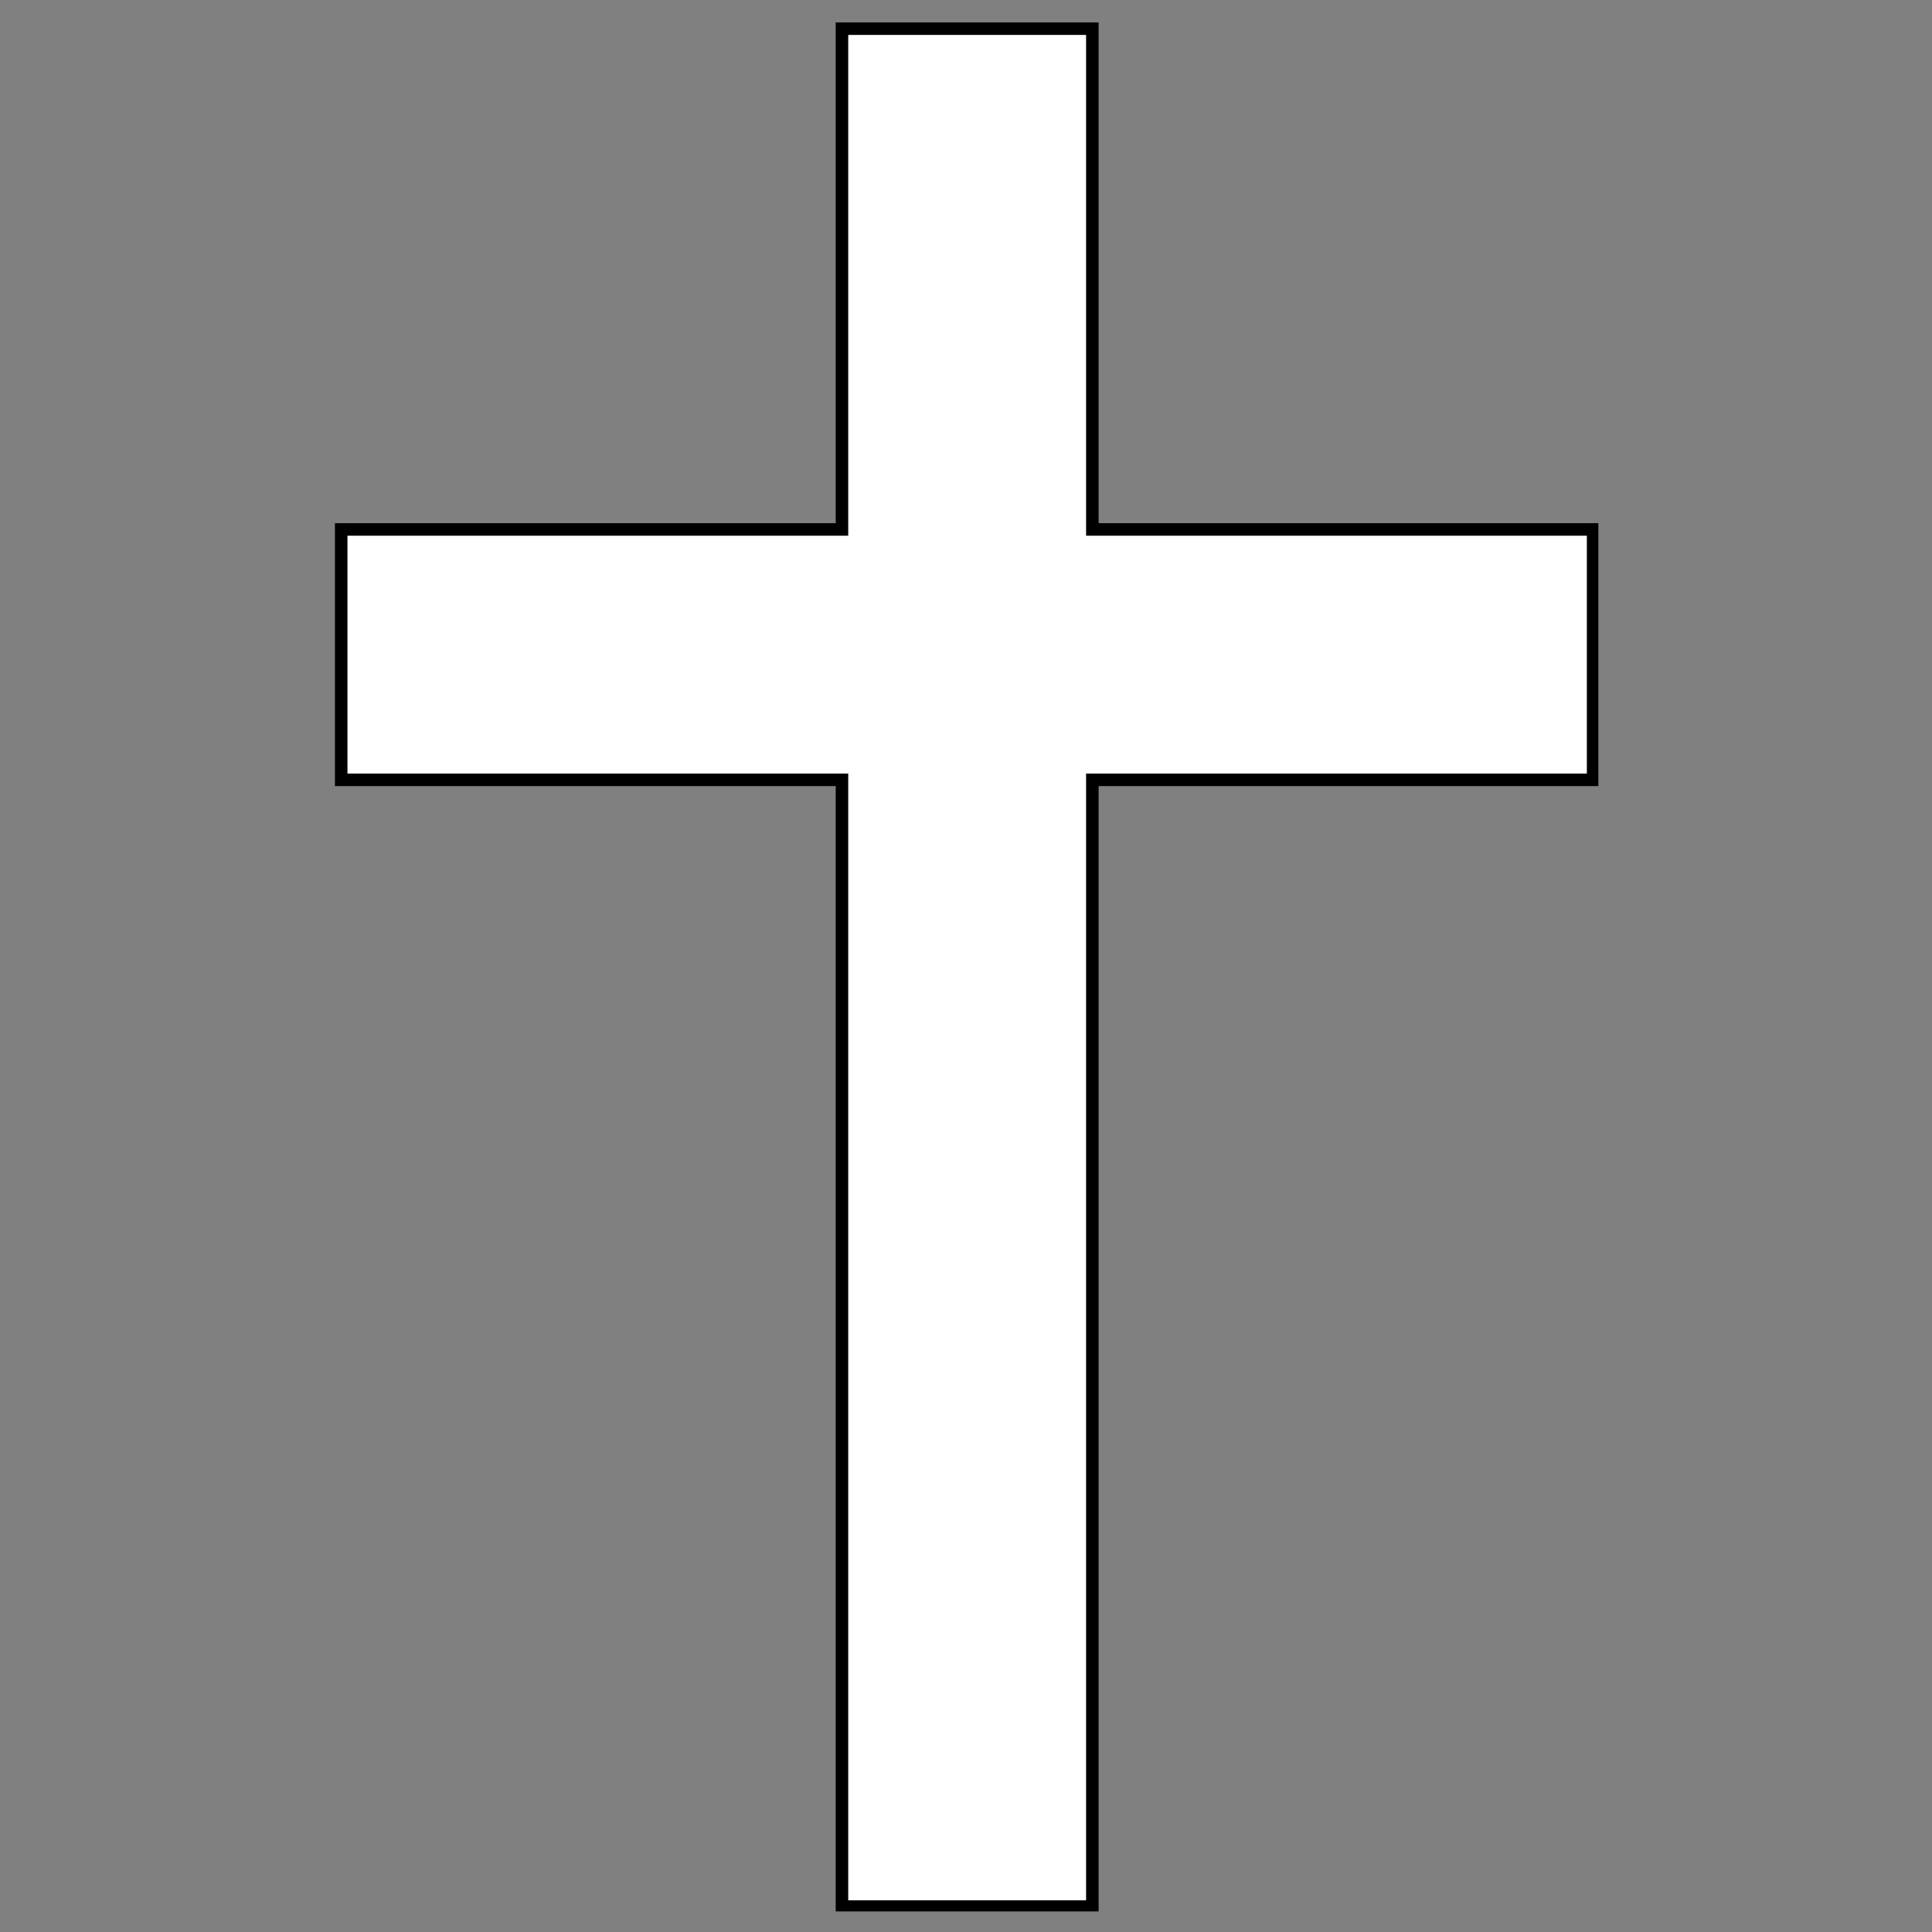 <?xml version="1.0" encoding="UTF-8"?>
<svg xmlns="http://www.w3.org/2000/svg" xmlns:xlink="http://www.w3.org/1999/xlink" width="500" zoomAndPan="magnify" viewBox="0 0 375 375" height="500" preserveAspectRatio="xMidYMid meet" version="1.0">
  <rect x="0" y="0" width="375" height="375" fill="#808080" stroke="none"/>
  <defs>
    <clipPath id="0154c4de74">
      <path d="M 64.988 4.305 L 310.238 4.305 L 310.238 371 L 64.988 371 Z M 64.988 4.305 " clip-rule="nonzero"></path>
    </clipPath>
  </defs>
  <path fill="#ffffff" d="M 163.332 5.531 L 163.332 102.664 L 66.203 102.664 L 66.203 151.23 L 163.332 151.23 L 163.332 369.777 L 211.895 369.777 L 211.895 151.23 L 309.023 151.23 L 309.023 102.664 L 211.895 102.664 L 211.895 5.531 Z M 163.332 5.531 " fill-opacity="1" fill-rule="nonzero"></path>
  <g clip-path="url(#0154c4de74)">
    <path stroke-linecap="butt" transform="matrix(0.486, 0, 0, 0.486, 35.85, -39.998)" fill="none" stroke-linejoin="miter" d="M 262.502 93.746 L 262.502 293.748 L 62.501 293.748 L 62.501 393.748 L 262.502 393.748 L 262.502 843.748 L 362.498 843.748 L 362.498 393.748 L 562.498 393.748 L 562.498 293.748 L 362.498 293.748 L 362.498 93.746 Z M 262.502 93.746 " stroke="#000000" stroke-width="5" stroke-opacity="1" stroke-miterlimit="4"></path>
  </g>
</svg>
